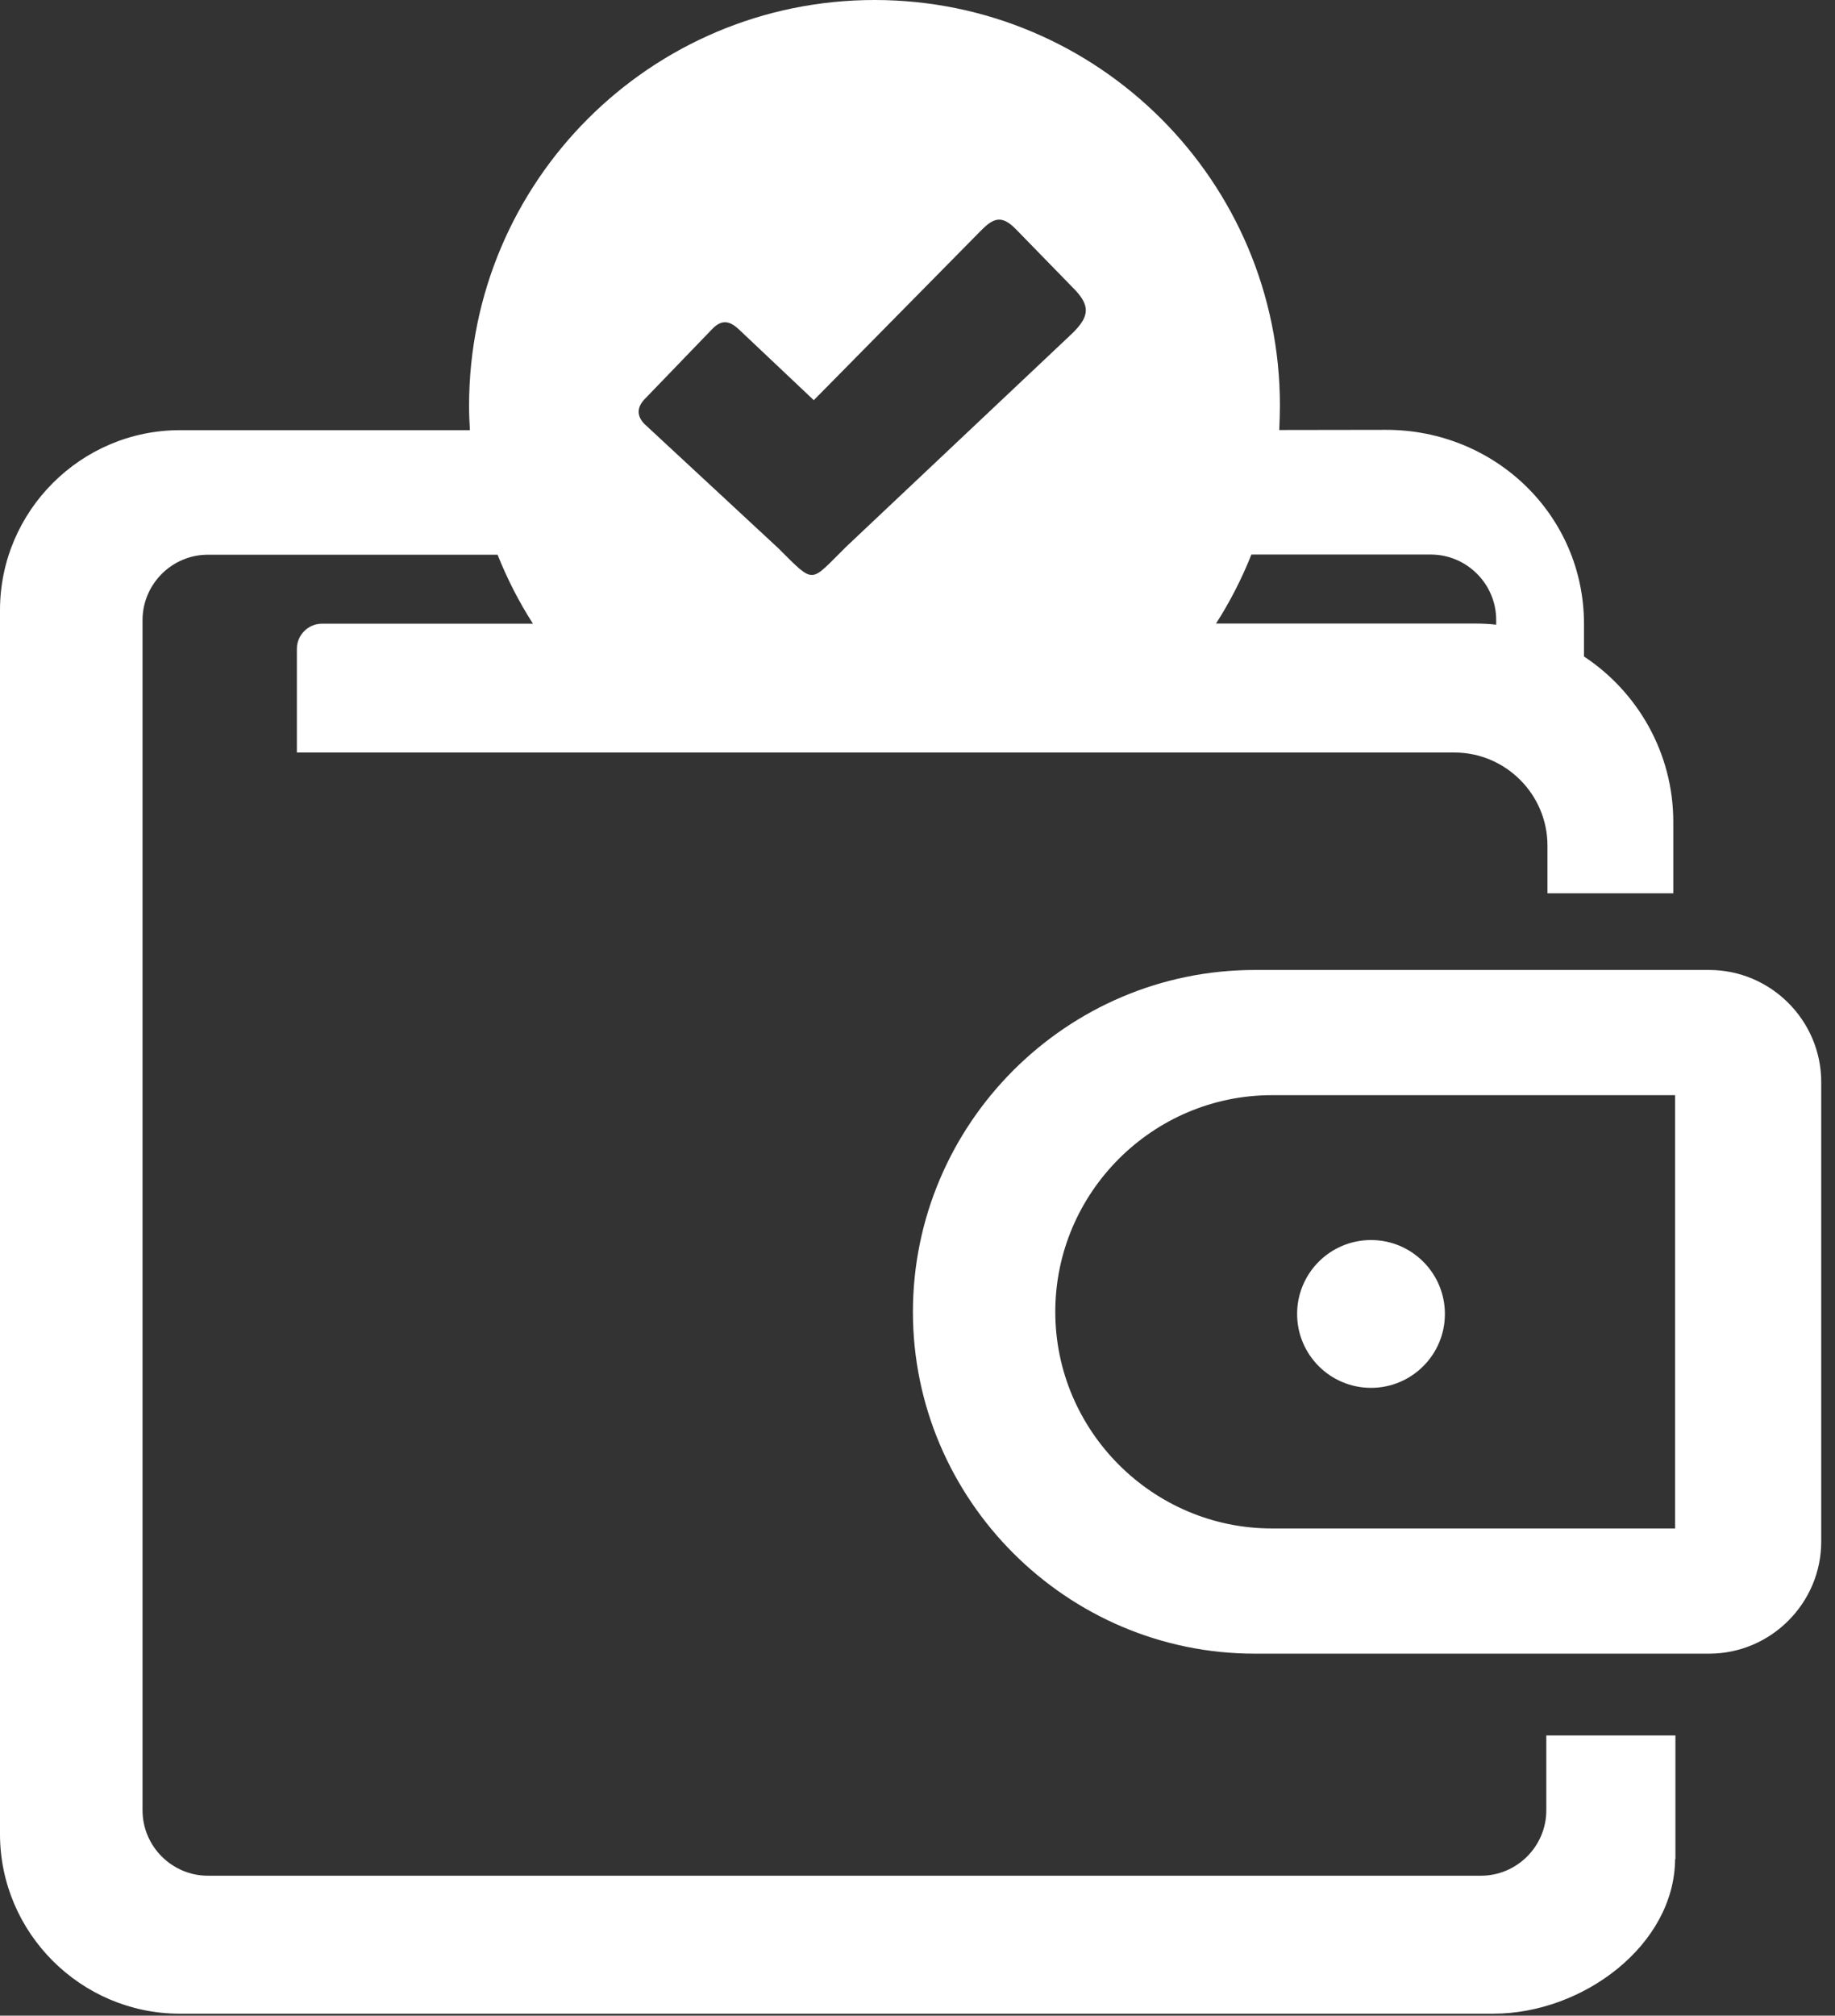 <svg width="112" height="123" viewBox="0 0 112 123" fill="none" xmlns="http://www.w3.org/2000/svg">
<rect x="0" y="0" width="112" height="123" fill="#333333" stroke="none"/>
<path fill-rule="evenodd" clip-rule="evenodd" d="M76.58 59.19H104.32C108.08 59.19 111.16 62.27 111.16 66.03V94.07C111.16 97.83 108.08 100.91 104.32 100.91H76.58C65.11 100.91 55.72 91.52 55.72 80.05C55.73 68.57 65.1 59.19 76.58 59.19ZM45.13 20.13L49.67 24.42L59.5 14.45C60.37 13.57 60.91 12.87 61.98 13.96L65.44 17.51C66.58 18.63 66.52 19.29 65.45 20.34L51.65 33.36C49.39 35.58 49.78 35.71 47.49 33.44L39.31 25.85C38.83 25.33 38.88 24.81 39.41 24.29L43.43 20.12C44.02 19.49 44.5 19.53 45.13 20.13ZM10.98 26.25H28.68C28.65 25.75 28.63 25.25 28.63 24.74C28.64 11.08 39.71 0 53.38 0C67.04 0 78.12 11.08 78.12 24.74C78.12 25.24 78.1 25.74 78.08 26.24L84.59 26.23C91.24 26.22 96.68 31.43 96.68 38.08V40.06C99.96 42.23 102.13 45.95 102.13 50.15V54.51H94.45V51.6C94.45 48.47 91.89 45.92 88.77 45.92H18.12V39.59C18.12 38.75 18.81 38.06 19.65 38.06H32.53C31.68 36.74 30.96 35.33 30.37 33.85H12.69C10.49 33.85 8.7 35.65 8.7 37.84V110.47C8.7 112.67 10.5 114.46 12.69 114.46H90.39C92.59 114.46 94.38 112.66 94.38 110.47V105.9H102.26V113.45H102.24C102.21 118.67 96.64 122.88 91.14 122.88H10.95C4.93 122.87 0 117.94 0 111.92V37.23C0 31.19 4.94 26.25 10.98 26.25ZM76.38 33.84C75.79 35.32 75.07 36.73 74.22 38.05H90.02C90.46 38.05 90.89 38.07 91.32 38.12V37.83C91.32 35.63 89.52 33.84 87.33 33.84H76.38ZM77.63 66.83H102.24V93.27H77.63C70.36 93.27 64.41 87.32 64.41 80.05C64.41 72.77 70.36 66.83 77.63 66.83ZM83.68 75.67C86.17 75.67 88.19 77.69 88.19 80.18C88.19 82.67 86.17 84.69 83.68 84.69C81.19 84.69 79.17 82.67 79.17 80.18C79.17 77.69 81.19 75.67 83.68 75.67Z" fill="white"/>
</svg>
